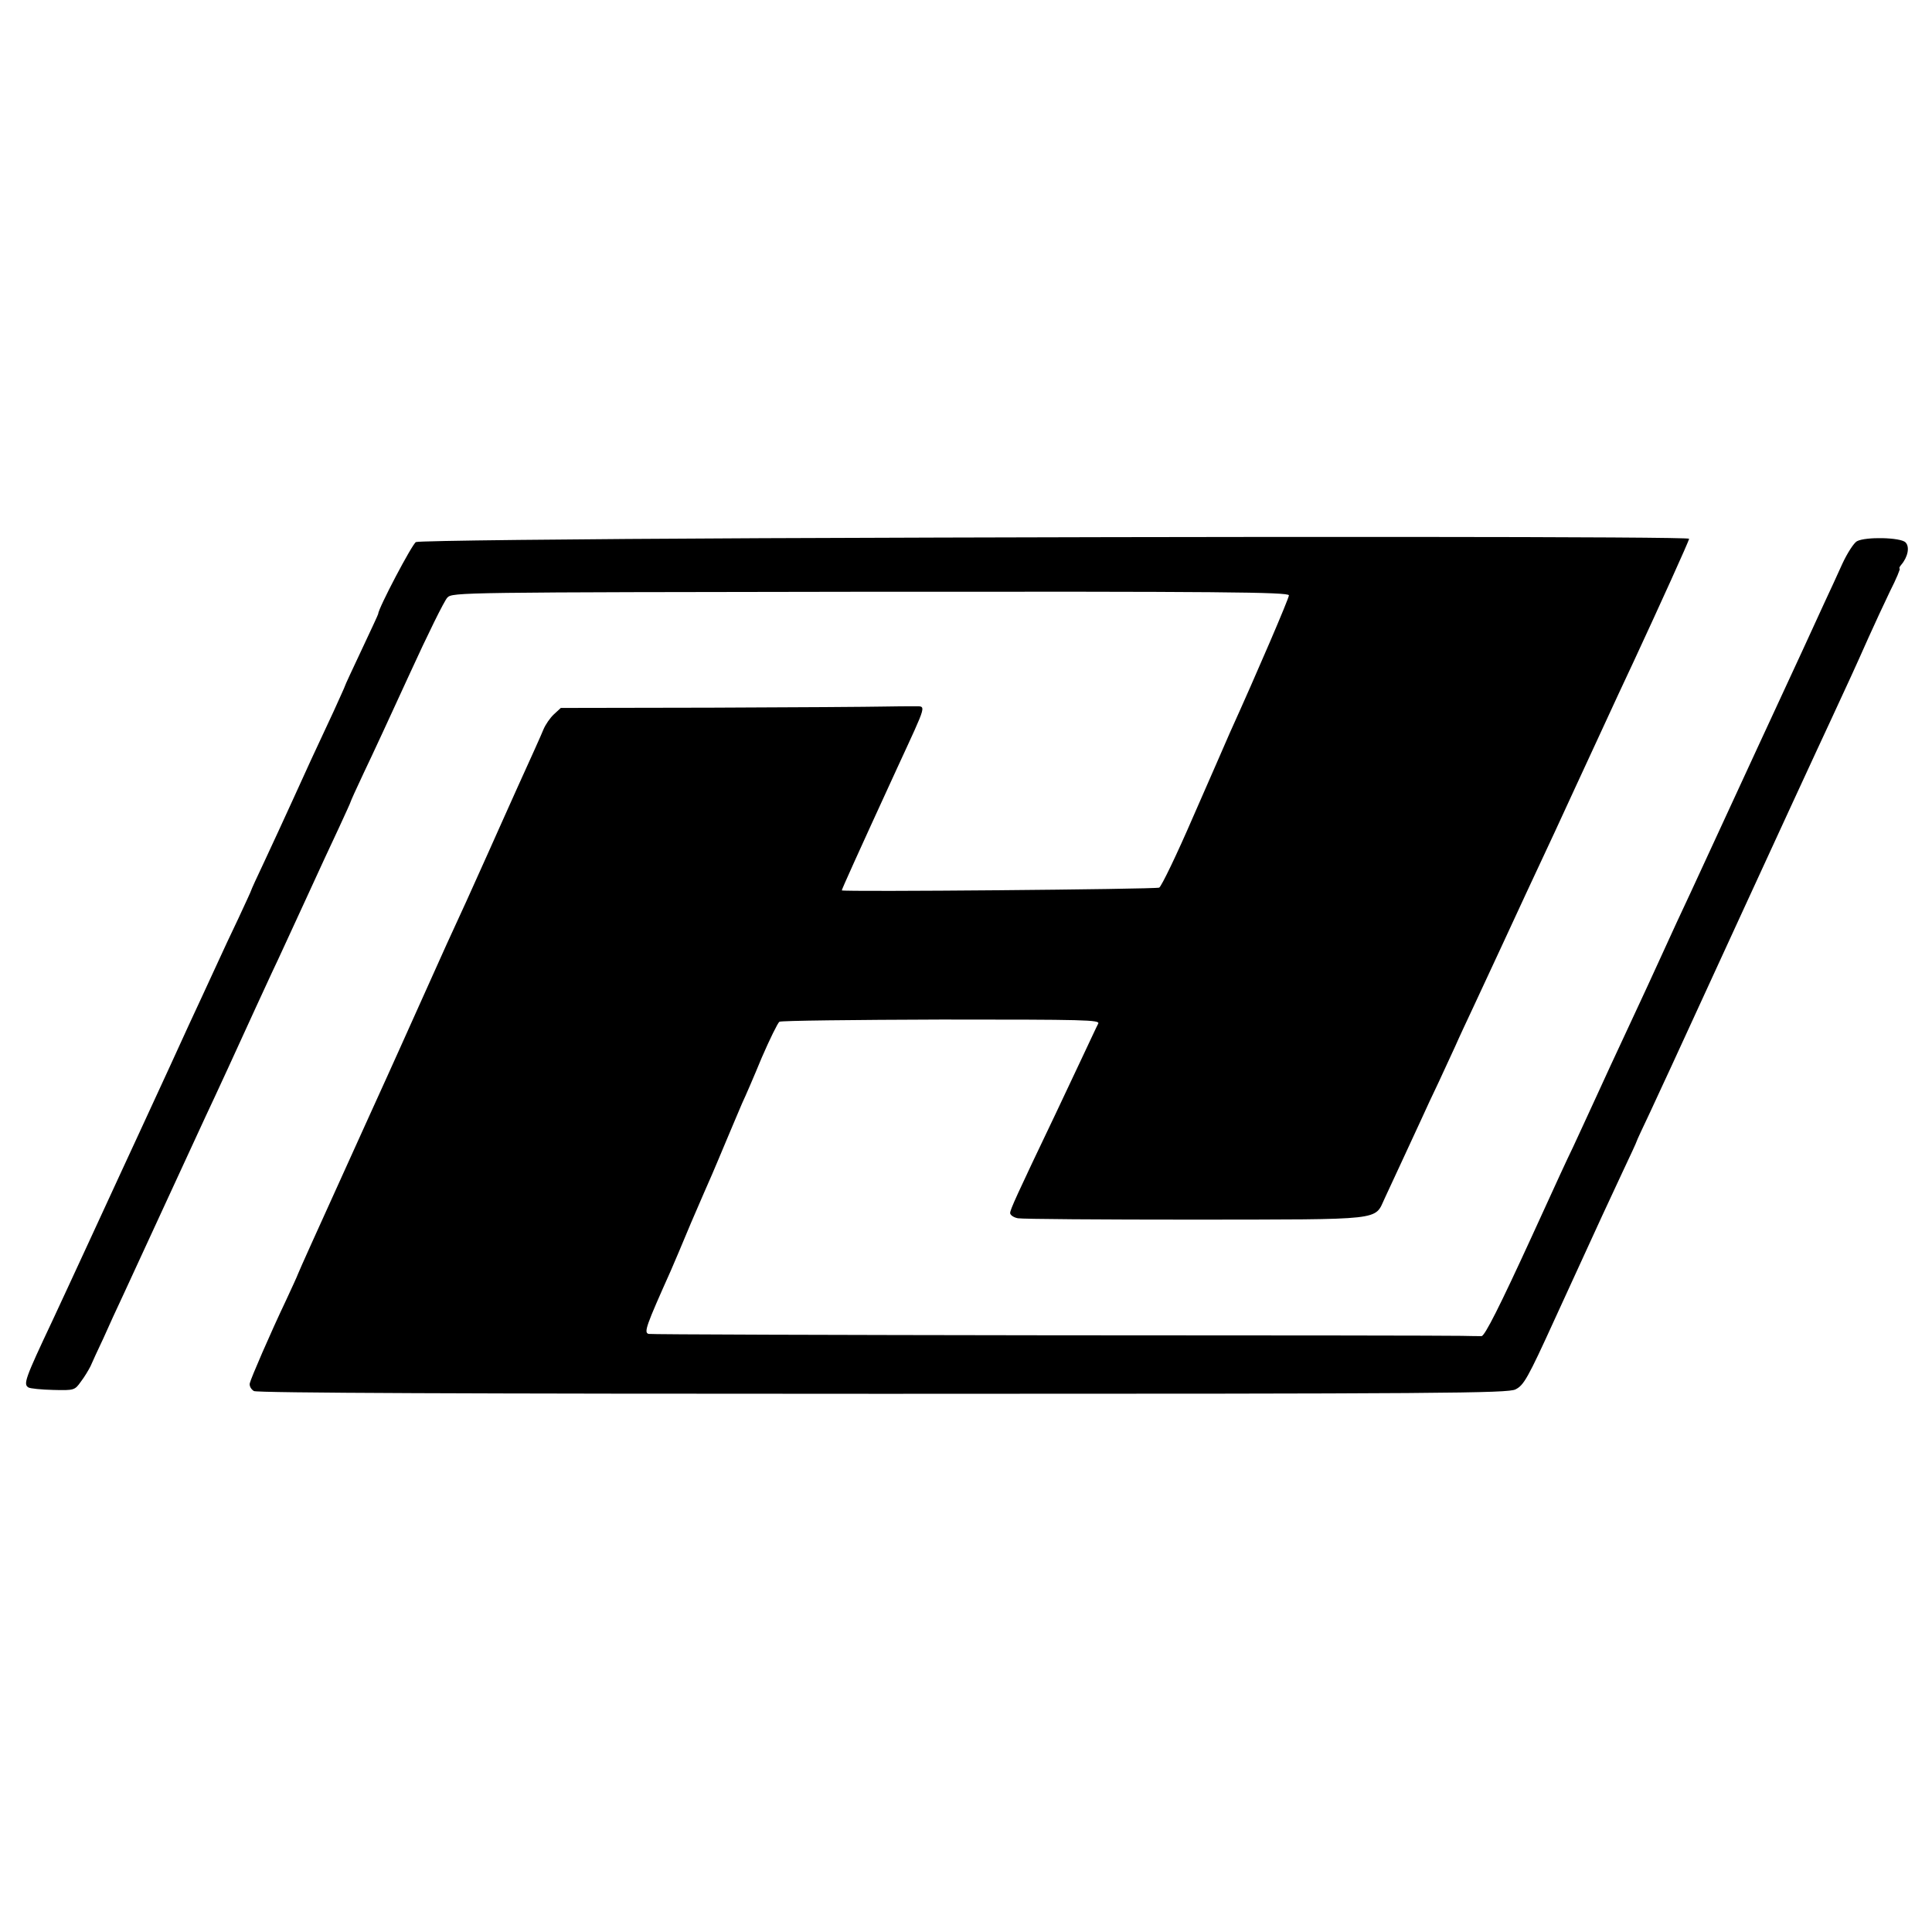 <?xml version="1.0" standalone="no"?>
<!DOCTYPE svg PUBLIC "-//W3C//DTD SVG 20010904//EN"
 "http://www.w3.org/TR/2001/REC-SVG-20010904/DTD/svg10.dtd">
<svg version="1.0" xmlns="http://www.w3.org/2000/svg"
 width="700pt" height="700pt" viewBox="0 0 700 700"
 preserveAspectRatio="xMidYMid meet">
<g transform="translate(0,700) scale(0.1,-0.1)"
fill="#000000" stroke="none">
<path d="M2750 5050 c-674 -3 -1233 -9 -1243 -14 -13 -6 -137 -241 -137 -261
0 -2 -27 -60 -60 -130 -33 -70 -60 -128 -60 -130 0 -2 -19 -43 -41 -92 -74
-158 -96 -206 -149 -323 -29 -63 -74 -162 -101 -219 -27 -57 -49 -105 -49
-107 0 -2 -21 -47 -46 -101 -26 -54 -59 -125 -74 -158 -15 -33 -42 -91 -60
-130 -18 -38 -70 -151 -115 -250 -91 -197 -144 -313 -180 -390 -13 -27 -63
-138 -113 -245 -49 -107 -109 -235 -132 -285 -100 -212 -106 -230 -87 -242 7
-4 47 -8 90 -9 76 -2 78 -1 100 30 13 17 28 42 35 56 6 14 27 60 47 102 19 43
51 113 71 155 20 43 87 188 149 323 62 135 130 281 150 325 35 74 122 263 182
395 14 30 41 89 60 130 20 41 72 156 118 255 45 99 101 219 124 268 22 48 41
89 41 91 0 2 22 51 49 108 27 56 102 218 166 358 64 140 125 264 136 275 19
19 42 19 1534 21 1262 1 1515 -1 1515 -13 0 -11 -113 -275 -214 -498 -12 -27
-71 -164 -132 -302 -60 -139 -116 -255 -124 -259 -15 -6 -1150 -16 -1150 -10
0 4 54 124 201 444 111 241 106 222 61 223 -20 0 -71 0 -112 -1 -41 -1 -321
-3 -622 -4 l-546 -1 -25 -23 c-14 -13 -31 -38 -38 -55 -7 -18 -50 -113 -95
-212 -44 -99 -91 -202 -103 -230 -34 -76 -47 -104 -81 -180 -58 -126 -77 -167
-170 -375 -51 -113 -103 -230 -117 -260 -14 -30 -90 -199 -170 -375 -80 -176
-149 -329 -153 -340 -4 -11 -24 -54 -43 -95 -58 -122 -128 -284 -132 -302 -2
-10 5 -22 15 -28 12 -7 785 -10 2280 -10 2035 0 2264 2 2291 16 30 15 44 39
142 254 44 96 148 323 172 375 13 28 46 99 74 159 28 59 51 109 51 111 0 2 22
49 49 106 26 57 61 131 76 164 37 81 489 1064 527 1145 30 65 77 165 125 270
14 30 42 93 63 140 21 47 56 122 78 168 23 45 38 82 35 82 -3 0 -1 6 5 13 25
29 32 66 16 82 -18 18 -144 21 -176 4 -11 -6 -35 -43 -53 -82 -18 -40 -46
-101 -63 -137 -16 -36 -124 -270 -240 -520 -115 -250 -227 -491 -247 -535 -21
-44 -75 -161 -120 -260 -45 -99 -102 -220 -125 -270 -23 -49 -67 -144 -97
-210 -30 -66 -68 -147 -83 -180 -28 -58 -49 -104 -150 -325 -116 -253 -170
-360 -182 -361 -7 0 -40 0 -73 1 -33 1 -705 2 -1494 2 -789 1 -1442 3 -1451 5
-18 5 -9 29 80 228 10 22 43 101 74 175 32 74 66 153 76 175 9 22 34 79 54
128 20 48 45 106 55 130 11 23 43 97 71 165 29 67 58 126 64 130 6 4 270 7
587 8 520 0 576 -1 568 -15 -5 -9 -29 -61 -55 -116 -26 -55 -71 -151 -100
-212 -141 -295 -164 -346 -164 -358 0 -7 12 -16 28 -19 15 -3 304 -5 642 -5
691 1 649 -4 687 77 25 54 93 200 133 287 15 33 43 94 63 135 19 41 46 100 60
130 13 30 44 96 67 145 23 50 68 146 100 215 73 158 106 229 193 415 38 83
109 236 157 340 48 105 107 231 130 280 91 196 200 436 200 443 0 8 -1614 9
-3370 2z"/>
</g>
</svg>
